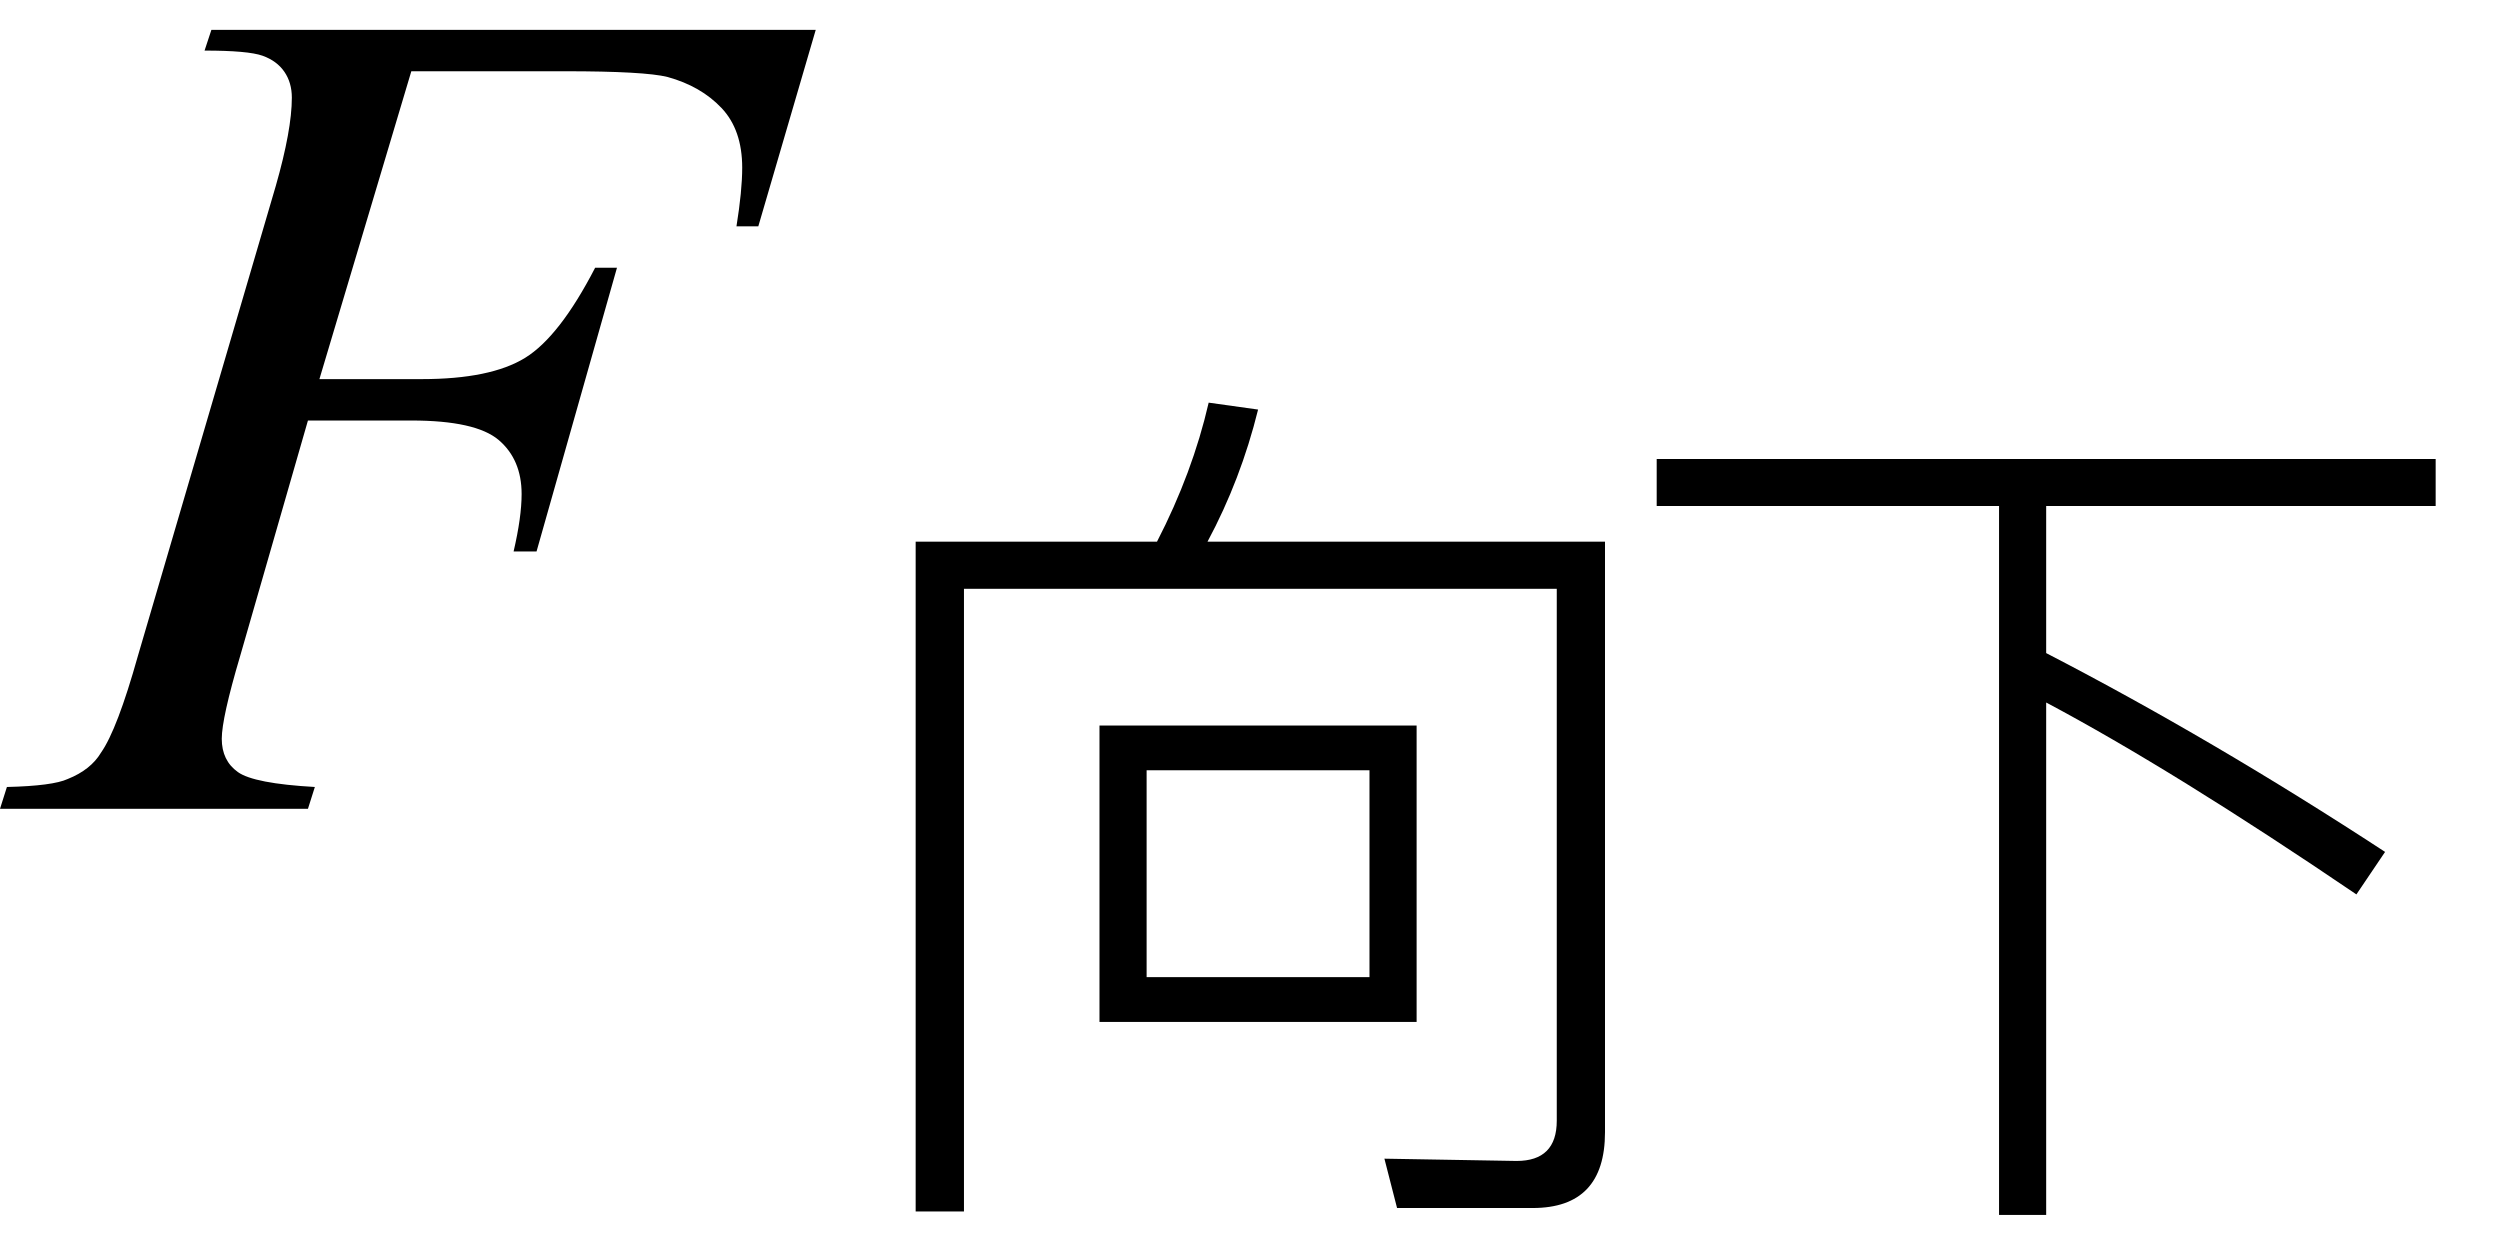 <svg xmlns="http://www.w3.org/2000/svg" xmlns:xlink="http://www.w3.org/1999/xlink" stroke-dasharray="none" shape-rendering="auto" font-family="'Dialog'" width="34" text-rendering="auto" fill-opacity="1" contentScriptType="text/ecmascript" color-interpolation="auto" color-rendering="auto" preserveAspectRatio="xMidYMid meet" font-size="12" fill="black" stroke="black" image-rendering="auto" stroke-miterlimit="10" zoomAndPan="magnify" version="1.0" stroke-linecap="square" stroke-linejoin="miter" contentStyleType="text/css" font-style="normal" height="17" stroke-width="1" stroke-dashoffset="0" font-weight="normal" stroke-opacity="1"><defs id="genericDefs"/><g><g text-rendering="optimizeLegibility" transform="translate(0.391,11)" color-rendering="optimizeQuality" color-interpolation="linearRGB" image-rendering="optimizeQuality"><path d="M5.203 -10.031 L3.953 -5.844 L5.344 -5.844 Q6.281 -5.844 6.75 -6.133 Q7.219 -6.422 7.703 -7.359 L8 -7.359 L6.906 -3.5 L6.594 -3.5 Q6.703 -3.969 6.703 -4.281 Q6.703 -4.75 6.391 -5.016 Q6.078 -5.281 5.203 -5.281 L3.797 -5.281 L2.875 -2.078 Q2.625 -1.234 2.625 -0.953 Q2.625 -0.656 2.844 -0.5 Q3.062 -0.344 3.891 -0.297 L3.797 0 L-0.391 0 L-0.297 -0.297 Q0.328 -0.312 0.531 -0.406 Q0.844 -0.531 0.984 -0.766 Q1.203 -1.078 1.484 -2.078 L3.359 -8.469 Q3.578 -9.234 3.578 -9.672 Q3.578 -9.875 3.477 -10.023 Q3.375 -10.172 3.18 -10.242 Q2.984 -10.312 2.391 -10.312 L2.484 -10.594 L10.703 -10.594 L9.922 -7.922 L9.625 -7.922 Q9.703 -8.406 9.703 -8.719 Q9.703 -9.234 9.422 -9.531 Q9.141 -9.828 8.688 -9.953 Q8.375 -10.031 7.297 -10.031 L5.203 -10.031 Z" stroke="none"/></g><g text-rendering="optimizeLegibility" transform="translate(11.094,15.32)" color-rendering="optimizeQuality" color-interpolation="linearRGB" image-rendering="optimizeQuality"><path d="M3.859 -5.453 L8.172 -5.453 L8.172 -1.422 L3.859 -1.422 L3.859 -5.453 ZM7.531 -2.031 L7.531 -4.844 L4.5 -4.844 L4.5 -2.031 L7.531 -2.031 ZM6.016 -9.75 Q5.781 -8.797 5.328 -7.953 L10.734 -7.953 L10.734 0.078 Q10.734 1.109 9.75 1.109 L7.906 1.109 L7.734 0.438 L9.531 0.469 Q10.078 0.469 10.078 -0.078 L10.078 -7.312 L2.016 -7.312 L2.016 1.156 L1.359 1.156 L1.359 -7.953 L4.641 -7.953 Q5.125 -8.891 5.344 -9.844 L6.016 -9.75 Z" stroke="none"/></g><g text-rendering="optimizeLegibility" transform="translate(21.828,15.32)" color-rendering="optimizeQuality" color-interpolation="linearRGB" image-rendering="optimizeQuality"><path d="M0.703 -9.078 L11.297 -9.078 L11.297 -8.438 L6 -8.438 L6 -6.438 Q8.266 -5.266 10.609 -3.734 L10.219 -3.156 Q7.734 -4.844 6 -5.766 L6 1.203 L5.359 1.203 L5.359 -8.438 L0.703 -8.438 L0.703 -9.078 Z" stroke="none"/></g></g></svg>